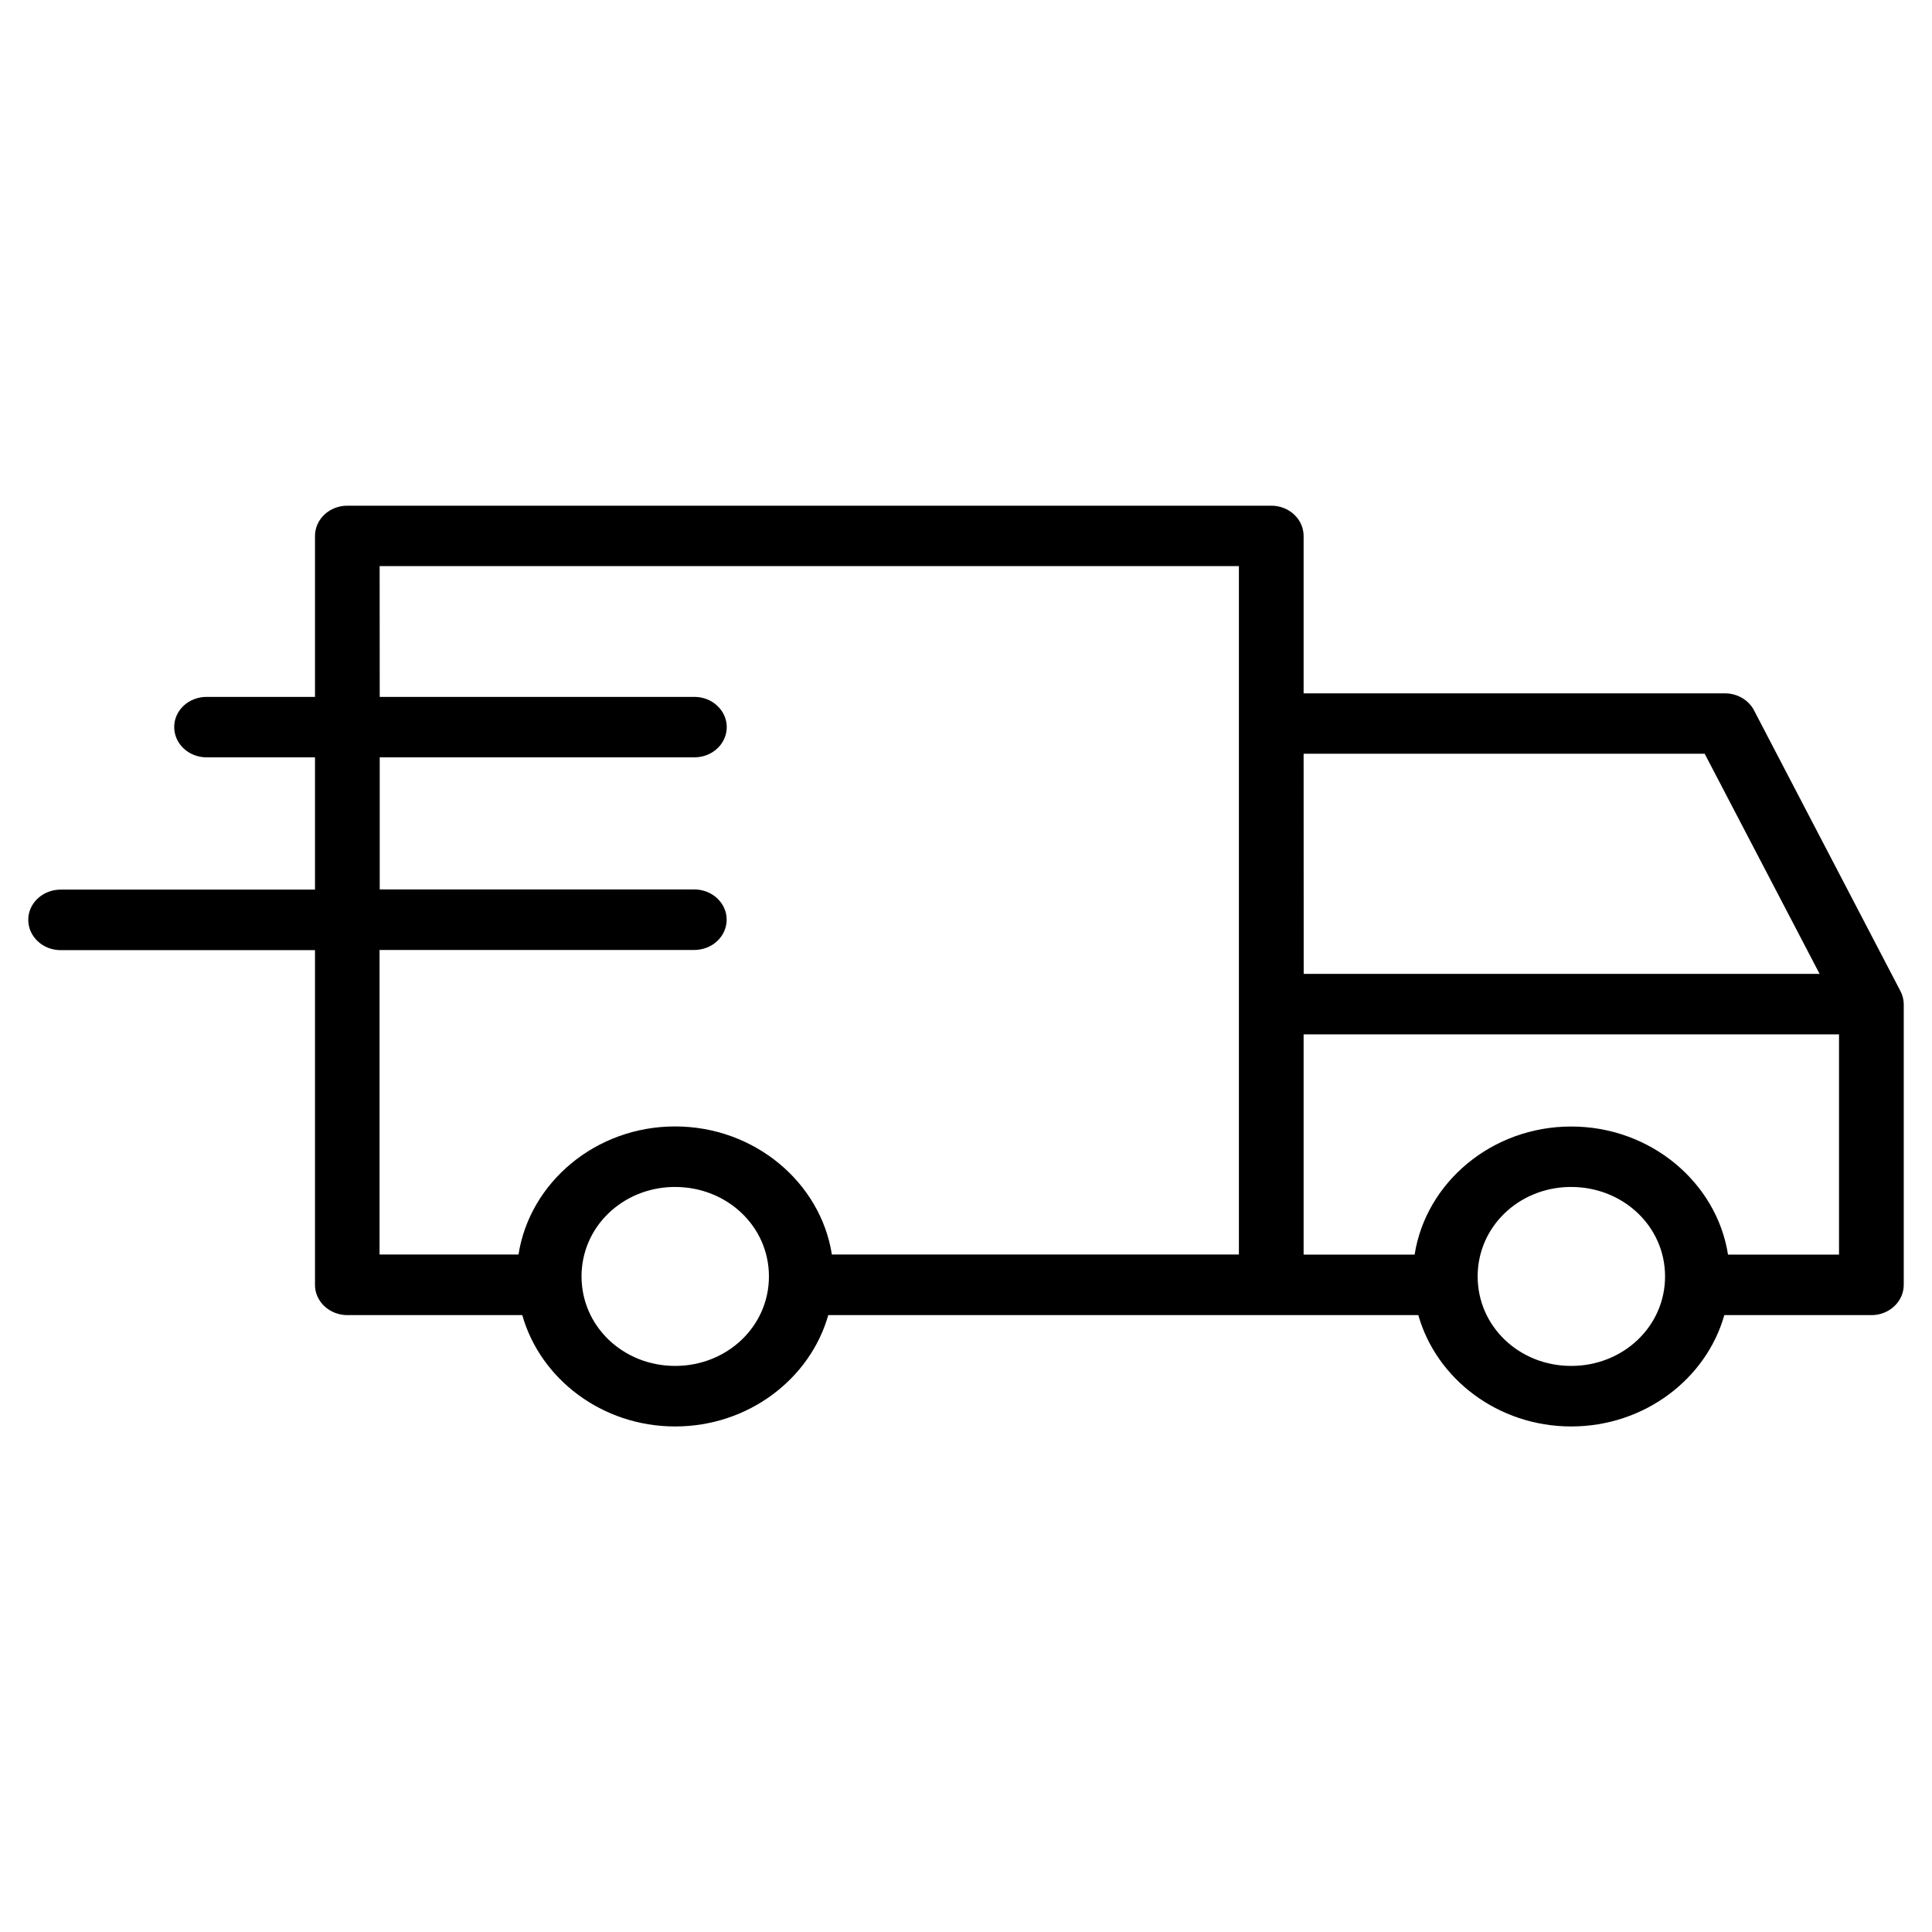<?xml version="1.0" encoding="utf-8"?>
<!-- Generator: Adobe Illustrator 27.2.0, SVG Export Plug-In . SVG Version: 6.00 Build 0)  -->
<svg version="1.1" id="Calque_1" xmlns="http://www.w3.org/2000/svg" xmlns:xlink="http://www.w3.org/1999/xlink" x="0px" y="0px"
	 viewBox="0 0 24 24" enable-background="new 0 0 24 24" xml:space="preserve">
<path d="M4.316,6.282C4.095,6.281,3.914,6.448,3.913,6.656v2.001H2.567c-0.107,0-0.21,0.039-0.286,0.11
	C2.206,8.837,2.163,8.933,2.164,9.034c0.001,0.1,0.043,0.195,0.119,0.265c0.075,0.07,0.178,0.109,0.284,0.109h1.346v1.643H0.752
	c-0.221,0.001-0.401,0.168-0.401,0.375c0,0.1,0.042,0.195,0.117,0.266c0.075,0.071,0.178,0.111,0.284,0.111h3.161v4.157
	c-0.001,0.1,0.042,0.196,0.118,0.267c0.076,0.071,0.178,0.11,0.285,0.11h2.172c0.224,0.792,0.99,1.383,1.899,1.383
	c0.91,0,1.677-0.591,1.902-1.383h7.33c0.224,0.792,0.99,1.383,1.899,1.383c0.91,0,1.678-0.591,1.902-1.383h1.825
	c0.107,0.001,0.21-0.039,0.286-0.11s0.118-0.167,0.118-0.267v-3.487c-0.001-0.057-0.015-0.113-0.042-0.163l-1.818-3.486
	c-0.067-0.129-0.208-0.211-0.362-0.211h-5.233V6.656c-0.001-0.207-0.181-0.375-0.403-0.374L4.316,6.282z M4.716,7.032h10.674v8.552
	h-5.056c-0.14-0.894-0.96-1.591-1.948-1.591c-0.988,0-1.805,0.697-1.945,1.591l-1.726,0v-3.783h3.911
	c0.107-0.001,0.209-0.04,0.284-0.111c0.075-0.071,0.117-0.166,0.117-0.266c0-0.206-0.179-0.374-0.4-0.375H4.717V9.408h3.911
	c0.221-0.001,0.399-0.168,0.4-0.374c0-0.1-0.041-0.195-0.117-0.266C8.836,8.697,8.734,8.657,8.627,8.657H4.717L4.716,7.032z
	 M16.194,9.363h4.982l1.428,2.735h-6.409L16.194,9.363z M16.194,12.849h6.651v2.736h-1.379c-0.14-0.894-0.96-1.591-1.948-1.591
	c-0.988,0-1.805,0.697-1.945,1.591h-1.379L16.194,12.849z M8.357,14.745c0.01,0,0.02,0,0.03,0c0.644,0,1.165,0.489,1.165,1.111
	c0,0.622-0.521,1.112-1.165,1.112c-0.644,0-1.163-0.49-1.163-1.112C7.224,15.244,7.727,14.76,8.357,14.745z M19.488,14.745
	c0.01,0,0.02,0,0.03,0c0.644,0,1.166,0.489,1.166,1.111c0,0.622-0.521,1.112-1.166,1.112c-0.645,0-1.162-0.49-1.162-1.112
	C18.356,15.244,18.858,14.76,19.488,14.745z"/>
</svg>
